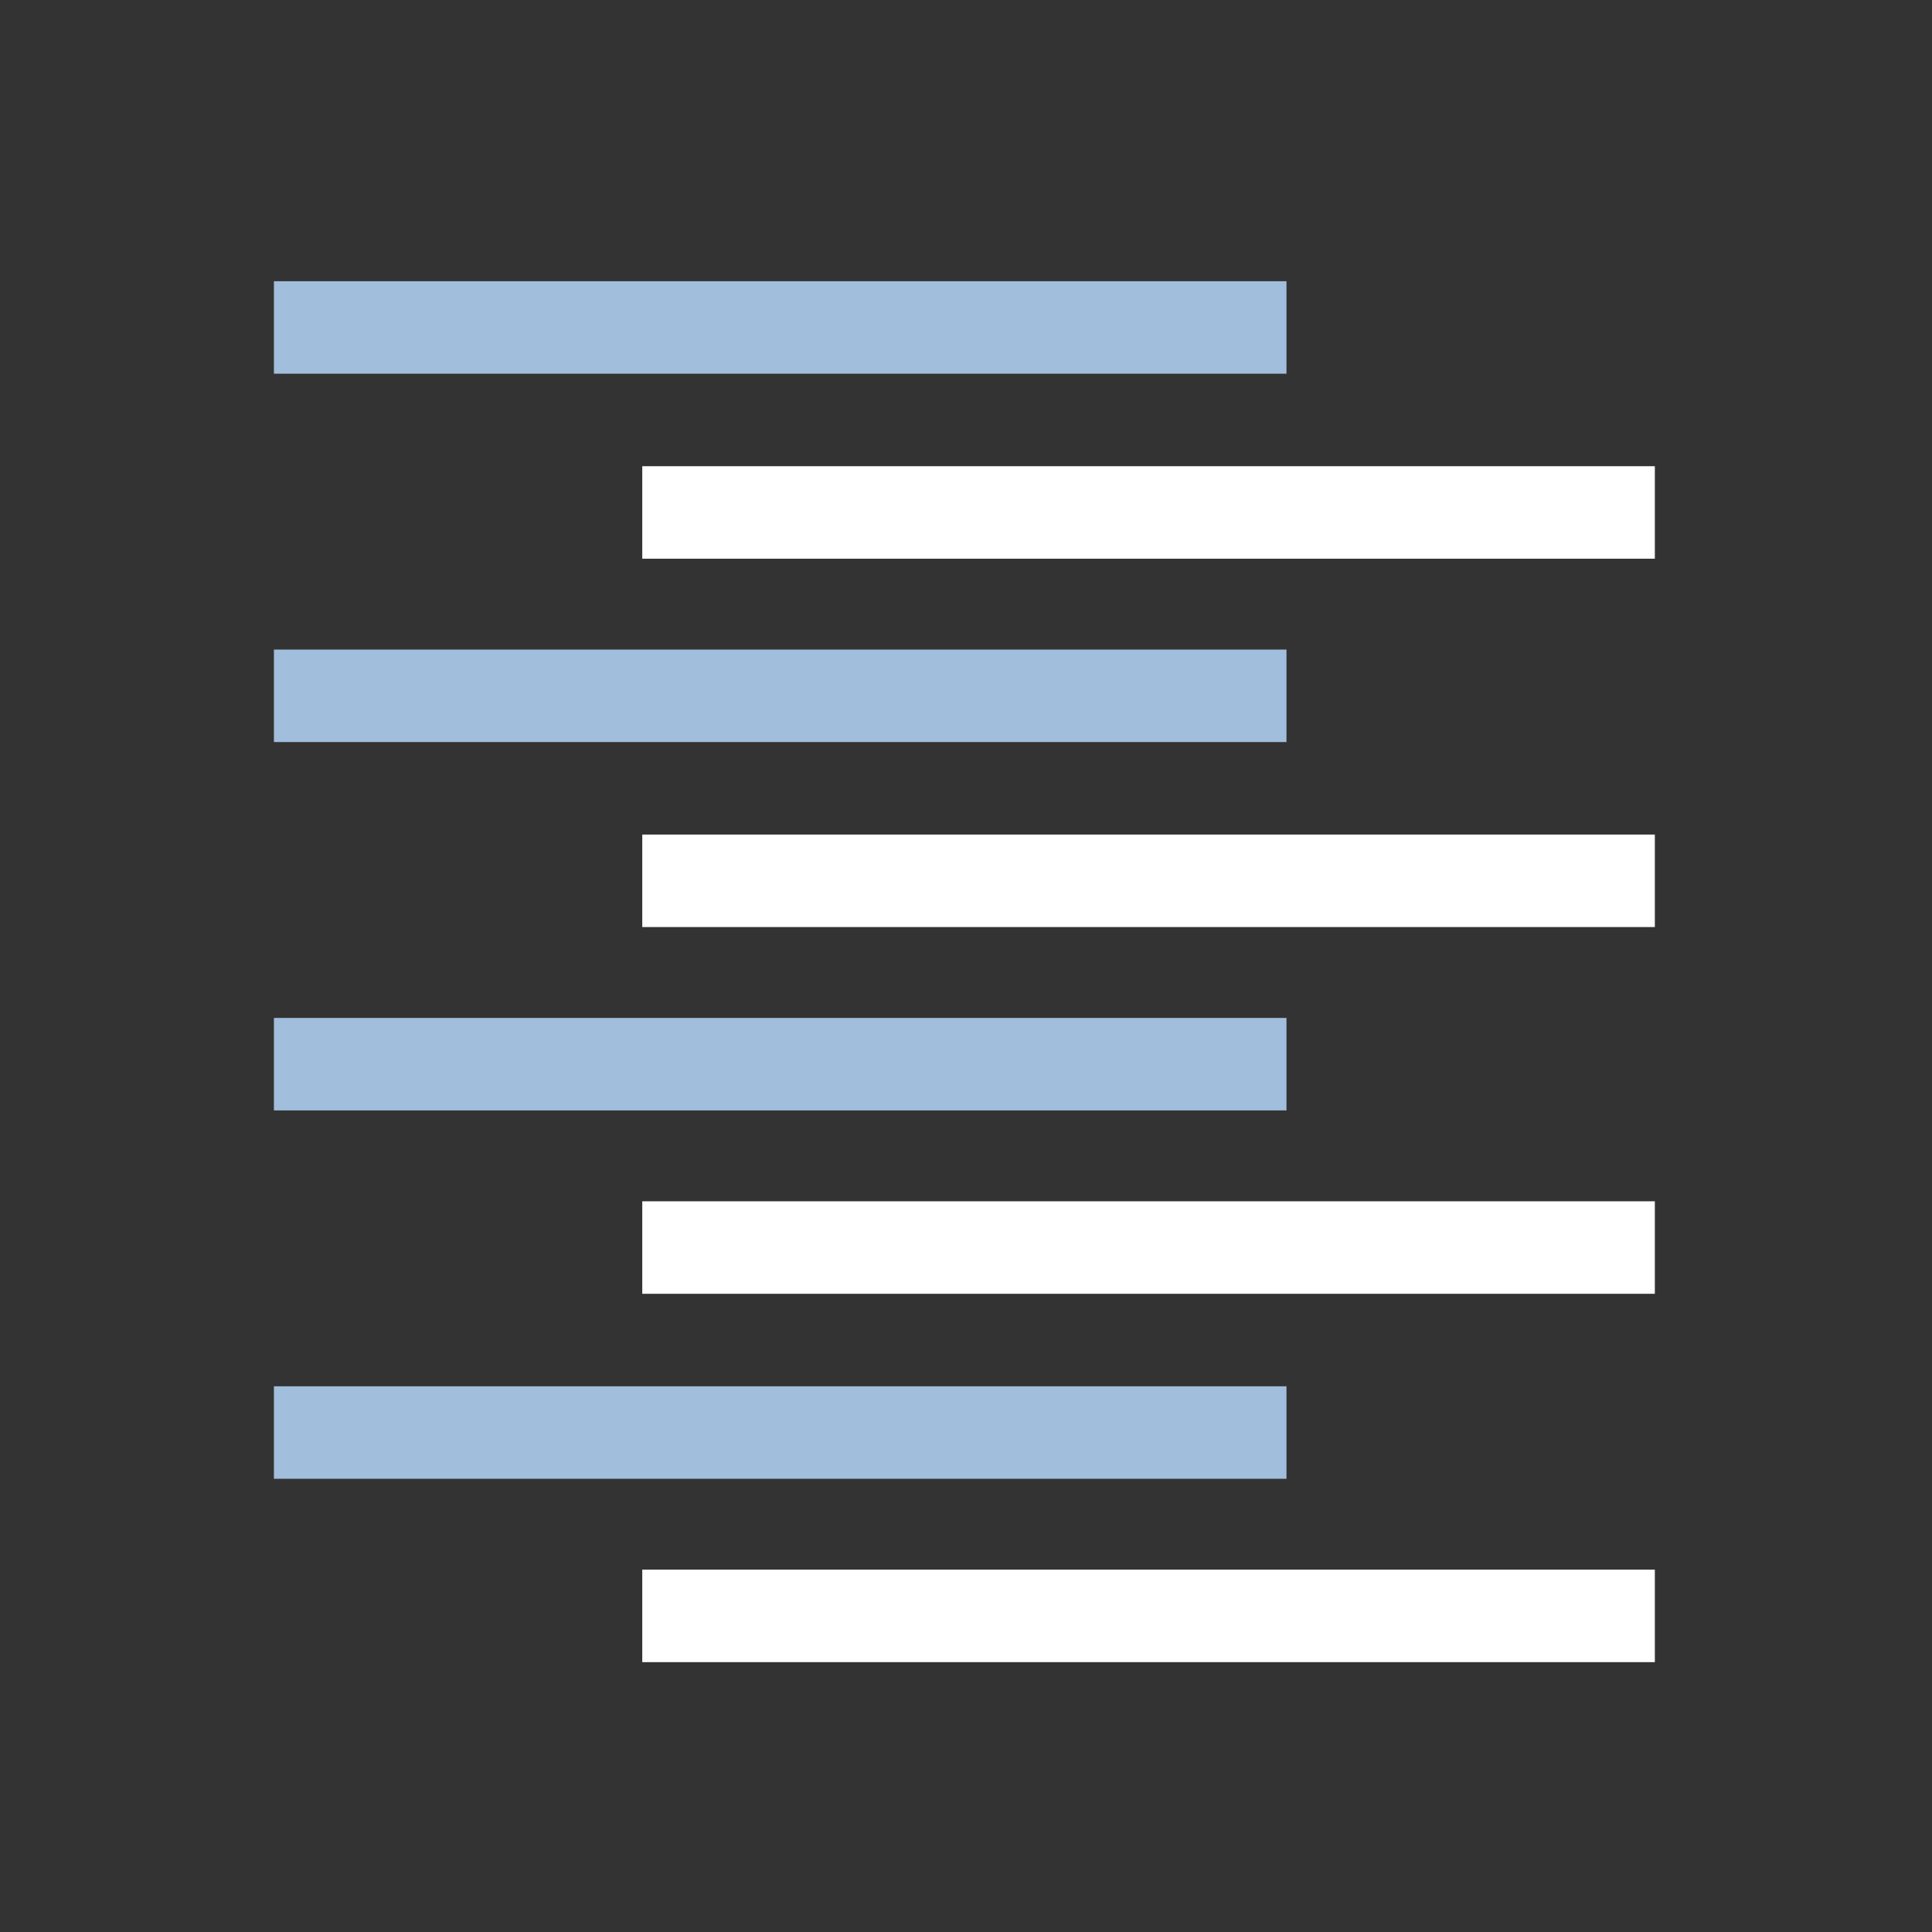 <svg id="a" data-name="Dark_Theme" xmlns="http://www.w3.org/2000/svg" viewBox="0 0 119.06 119.06">
  <rect x="0" y="0" width="119.06" height="119.06" fill="#333333" stroke="none"/>
  <defs>
    <style>
      .c{fill:#fff}.d{fill:#a1bedc}
    </style>
  </defs>
  <path class="d" d="M16.88 17.33h62.4v5.7h-62.4zM16.88 40.03h62.4v5.7h-62.4zM16.88 62.73h62.4v5.7h-62.4zM16.88 85.43h62.4v5.7h-62.4z"/>
  <path class="c" d="M39.58 28.73h62.4v5.7h-62.4zM39.58 51.43h62.4v5.7h-62.4zM39.58 74.03h62.4v5.7h-62.4zM39.58 96.73h62.4v5.7h-62.4z"/>
</svg>
